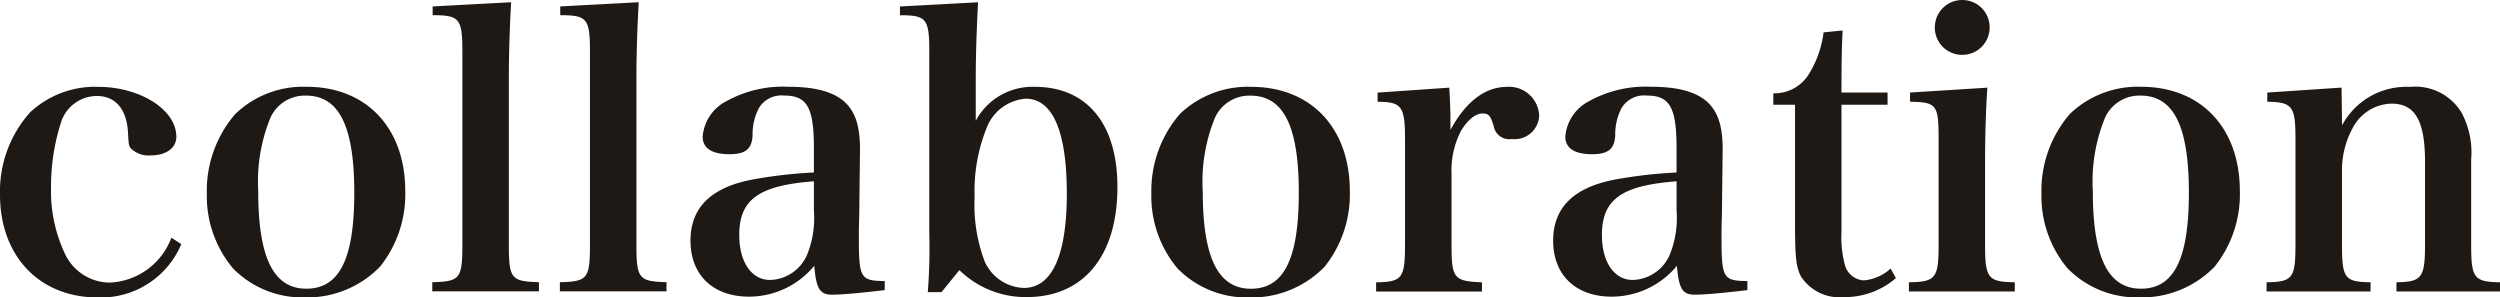 <svg xmlns="http://www.w3.org/2000/svg" width="190.356" height="22.649" viewBox="0 0 190.356 22.649">
  <path id="パス_11139" data-name="パス 11139" d="M14.326-4.669a5.252,5.252,0,0,1-4.7,3.422A3.8,3.8,0,0,1,6.177-3.538a11.152,11.152,0,0,1-1.015-4.93A15.879,15.879,0,0,1,5.974-13.6a2.874,2.874,0,0,1,2.668-1.856c1.421,0,2.262.986,2.378,2.726.058,1.044.058,1.044.232,1.276a1.933,1.933,0,0,0,1.479.522c1.189,0,1.972-.551,1.972-1.421,0-2.059-2.755-3.8-5.974-3.8A7.239,7.239,0,0,0,3.567-14.21,9.021,9.021,0,0,0,1.276-7.946c0,4.669,2.987,7.83,7.453,7.83a6.635,6.635,0,0,0,6.351-4.06Zm2.7-3.364a8.556,8.556,0,0,0,2,5.713,7.4,7.4,0,0,0,5.452,2.2,7.725,7.725,0,0,0,5.742-2.349,8.826,8.826,0,0,0,1.914-5.742c0-4.814-2.958-7.946-7.511-7.946A7.463,7.463,0,0,0,19.2-14.094,8.939,8.939,0,0,0,17.023-8.033Zm3.915-.145a12.811,12.811,0,0,1,.928-5.626,2.873,2.873,0,0,1,2.7-1.682c2.523,0,3.683,2.32,3.683,7.395,0,5.046-1.131,7.308-3.654,7.308C22.1-.783,20.938-3.161,20.938-8.178ZM34.191-.58h8.12v-.7c-2.117-.058-2.291-.261-2.291-2.9v-12.47c0-1.943.058-3.8.174-5.945l-5.974.319v.667c2.059,0,2.262.261,2.262,2.813V-4.176c0,2.639-.174,2.842-2.291,2.9Zm9.715,0h8.12v-.7c-2.117-.058-2.291-.261-2.291-2.9v-12.47c0-1.943.058-3.8.174-5.945l-5.974.319v.667c2.059,0,2.262.261,2.262,2.813V-4.176c0,2.639-.174,2.842-2.291,2.9Zm24.737-.783c-1.856-.029-1.972-.2-1.972-3.393,0-.2,0-.754.029-1.566l.029-2.523.029-2.523c0-1.8-.348-2.842-1.131-3.6-.87-.812-2.291-1.189-4.292-1.189a8.887,8.887,0,0,0-4.756,1.1,3.323,3.323,0,0,0-1.8,2.7c0,.87.7,1.334,2.03,1.334,1.218,0,1.711-.377,1.769-1.421a4.37,4.37,0,0,1,.464-2.059,2,2,0,0,1,1.943-.986c1.74,0,2.262.9,2.262,3.973v1.885a35.269,35.269,0,0,0-4.756.551c-3.1.609-4.64,2.146-4.64,4.64,0,2.61,1.711,4.263,4.466,4.263a6.453,6.453,0,0,0,4.959-2.349c.145,1.769.435,2.2,1.363,2.2.754,0,2.291-.145,4-.348ZM63.249-6.728a7.417,7.417,0,0,1-.522,3.364A3.156,3.156,0,0,1,59.914-1.45c-1.421,0-2.349-1.363-2.349-3.422,0-2.7,1.479-3.77,5.684-4.089ZM74.327-2.2A7.182,7.182,0,0,0,79.46-.145c4.321,0,6.9-3.132,6.9-8.381,0-4.814-2.32-7.627-6.293-7.627a4.9,4.9,0,0,0-4.495,2.581v-3.074c0-1.856.058-3.625.174-5.945l-5.945.319v.667c2.03,0,2.233.261,2.233,2.813V-5.046A42.973,42.973,0,0,1,71.92-.522h1.044Zm1.16-5.539a12.838,12.838,0,0,1,.9-5.249,3.464,3.464,0,0,1,2.987-2.262c2.059,0,3.132,2.494,3.132,7.221S81.374-.841,79.228-.841A3.4,3.4,0,0,1,76.27-2.813,12.111,12.111,0,0,1,75.487-7.743Zm13.456-.29a8.556,8.556,0,0,0,2,5.713A7.4,7.4,0,0,0,96.4-.116a7.725,7.725,0,0,0,5.742-2.349,8.826,8.826,0,0,0,1.914-5.742c0-4.814-2.958-7.946-7.511-7.946a7.463,7.463,0,0,0-5.423,2.059A8.939,8.939,0,0,0,88.943-8.033Zm3.915-.145a12.811,12.811,0,0,1,.928-5.626,2.873,2.873,0,0,1,2.7-1.682c2.523,0,3.683,2.32,3.683,7.395,0,5.046-1.131,7.308-3.654,7.308C94.018-.783,92.858-3.161,92.858-8.178Zm13.311-7.54v.7c1.827,0,2.088.348,2.088,2.813v8.033c0,2.581-.2,2.871-2.2,2.9v.7h8.062v-.7c-2.146-.087-2.32-.29-2.32-2.9V-9.541a6.539,6.539,0,0,1,.7-3.219c.493-.841,1.073-1.334,1.624-1.363h.058c.464,0,.609.2.841,1.015a1.2,1.2,0,0,0,1.363.928,1.868,1.868,0,0,0,2.088-1.769,2.29,2.29,0,0,0-2.465-2.2c-1.653,0-3.132,1.131-4.292,3.277v-.87c0-.58-.029-1.247-.087-2.349ZM134.328-1.363c-1.856-.029-1.972-.2-1.972-3.393,0-.2,0-.754.029-1.566l.029-2.523.029-2.523c0-1.8-.348-2.842-1.131-3.6-.87-.812-2.291-1.189-4.292-1.189a8.887,8.887,0,0,0-4.756,1.1,3.323,3.323,0,0,0-1.8,2.7c0,.87.7,1.334,2.03,1.334,1.218,0,1.711-.377,1.769-1.421a4.37,4.37,0,0,1,.464-2.059,2,2,0,0,1,1.943-.986c1.74,0,2.262.9,2.262,3.973v1.885a35.269,35.269,0,0,0-4.756.551c-3.1.609-4.64,2.146-4.64,4.64,0,2.61,1.711,4.263,4.466,4.263a6.453,6.453,0,0,0,4.959-2.349c.145,1.769.435,2.2,1.363,2.2.754,0,2.291-.145,4-.348Zm-5.394-5.365a7.418,7.418,0,0,1-.522,3.364A3.156,3.156,0,0,1,125.6-1.45c-1.421,0-2.349-1.363-2.349-3.422,0-2.7,1.479-3.77,5.684-4.089Zm12.557-8.062H145v-.928h-3.509c0-2.639.029-3.538.087-4.727l-1.45.145a7.872,7.872,0,0,1-1.073,3.1A3.082,3.082,0,0,1,136.3-15.66v.87h1.653v9.048c0,2.581.087,3.277.435,4a3.492,3.492,0,0,0,3.277,1.6,5.951,5.951,0,0,0,3.973-1.45l-.406-.725a3.447,3.447,0,0,1-2.03.9,1.572,1.572,0,0,1-1.421-1.073,8.005,8.005,0,0,1-.29-2.61Zm5.22-.928v.7c2.03.029,2.175.232,2.175,2.813v8.033c0,2.581-.2,2.871-2.262,2.9v.7h8.062v-.7c-2.059-.029-2.262-.319-2.262-2.9v-6.293c0-1.856.058-3.886.174-5.626Zm1.885-4.959a2.079,2.079,0,0,0,2.088,2.088,2.079,2.079,0,0,0,2.088-2.088,2.079,2.079,0,0,0-2.088-2.088A2.079,2.079,0,0,0,148.6-20.677Zm8.12,12.644a8.556,8.556,0,0,0,2,5.713,7.4,7.4,0,0,0,5.452,2.2,7.725,7.725,0,0,0,5.742-2.349,8.826,8.826,0,0,0,1.914-5.742c0-4.814-2.958-7.946-7.511-7.946a7.463,7.463,0,0,0-5.423,2.059A8.939,8.939,0,0,0,156.716-8.033Zm3.915-.145a12.811,12.811,0,0,1,.928-5.626,2.873,2.873,0,0,1,2.7-1.682c2.523,0,3.683,2.32,3.683,7.395,0,5.046-1.131,7.308-3.654,7.308C161.791-.783,160.631-3.161,160.631-8.178Zm18.937-7.917-5.655.377v.7c1.914.029,2.146.348,2.146,2.813v8.033c0,2.581-.2,2.871-2.2,2.9v.7h7.917v-.7c-1.972-.029-2.175-.29-2.175-2.9v-5.8a6.736,6.736,0,0,1,.783-2.987,3.427,3.427,0,0,1,2.987-1.914c1.8,0,2.552,1.305,2.552,4.437v6.264c0,2.552-.232,2.871-2.175,2.9v.7h7.888v-.7c-2-.029-2.2-.319-2.2-2.9v-6.438a6.43,6.43,0,0,0-.725-3.567,4.117,4.117,0,0,0-3.944-1.972,5.546,5.546,0,0,0-5.162,2.929Z" transform="translate(-1.276 22.765)" fill="#1f1915"/>
</svg>
